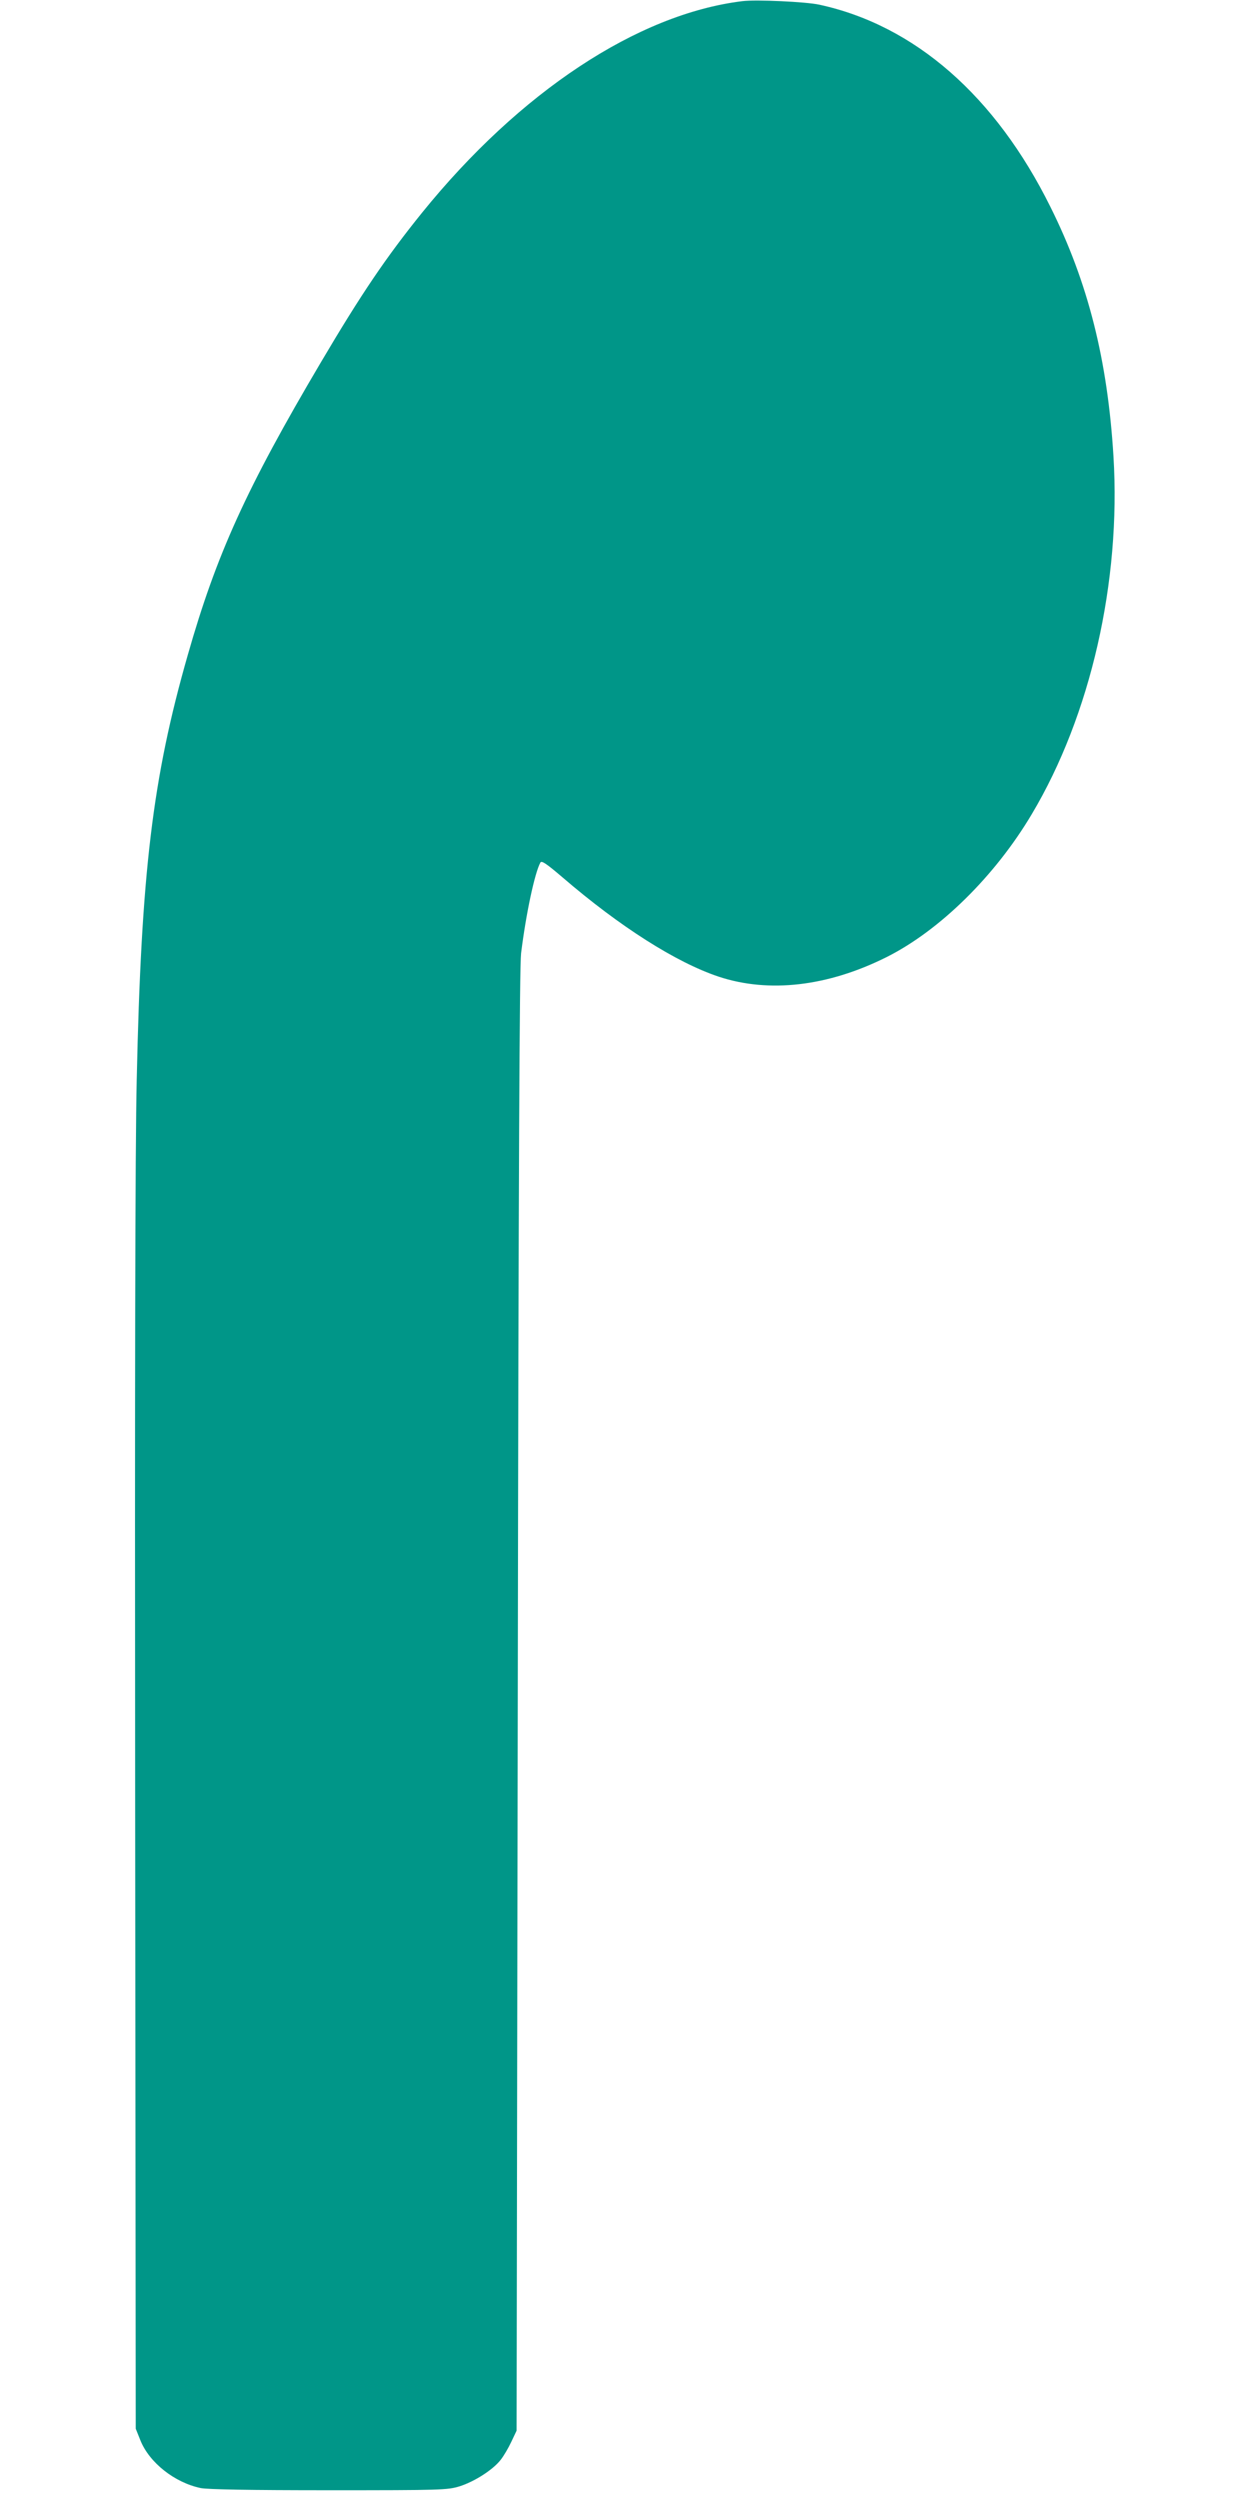 <?xml version="1.0" standalone="no"?>
<!DOCTYPE svg PUBLIC "-//W3C//DTD SVG 20010904//EN"
 "http://www.w3.org/TR/2001/REC-SVG-20010904/DTD/svg10.dtd">
<svg version="1.0" xmlns="http://www.w3.org/2000/svg"
 width="640pt" height="1280pt" viewBox="0 0 640 1280"
 preserveAspectRatio="xMidYMid meet">
<g transform="translate(0,1280) scale(0.1,-0.1)"
fill="#009688" stroke="none">
<path d="M3800 12794 c-536 -66 -1139 -465 -1639 -1083 -184 -228 -312 -417
-518 -766 -383 -648 -535 -984 -682 -1500 -180 -629 -238 -1111 -261 -2175 -8
-337 -10 -1571 -8 -3705 l3 -3200 24 -60 c46 -114 175 -216 309 -244 36 -7
251 -11 656 -11 577 0 607 1 669 20 76 24 170 84 210 135 16 20 40 61 55 93
l27 57 6 3735 c4 2740 9 3760 17 3829 25 202 70 413 99 465 6 11 31 -6 113
-76 294 -253 581 -435 798 -508 258 -86 561 -51 862 100 271 136 555 415 743
732 301 505 457 1191 418 1831 -30 493 -130 891 -323 1278 -281 567 -694 929
-1183 1035 -68 15 -324 27 -395 18z"/>
</g>
</svg>
